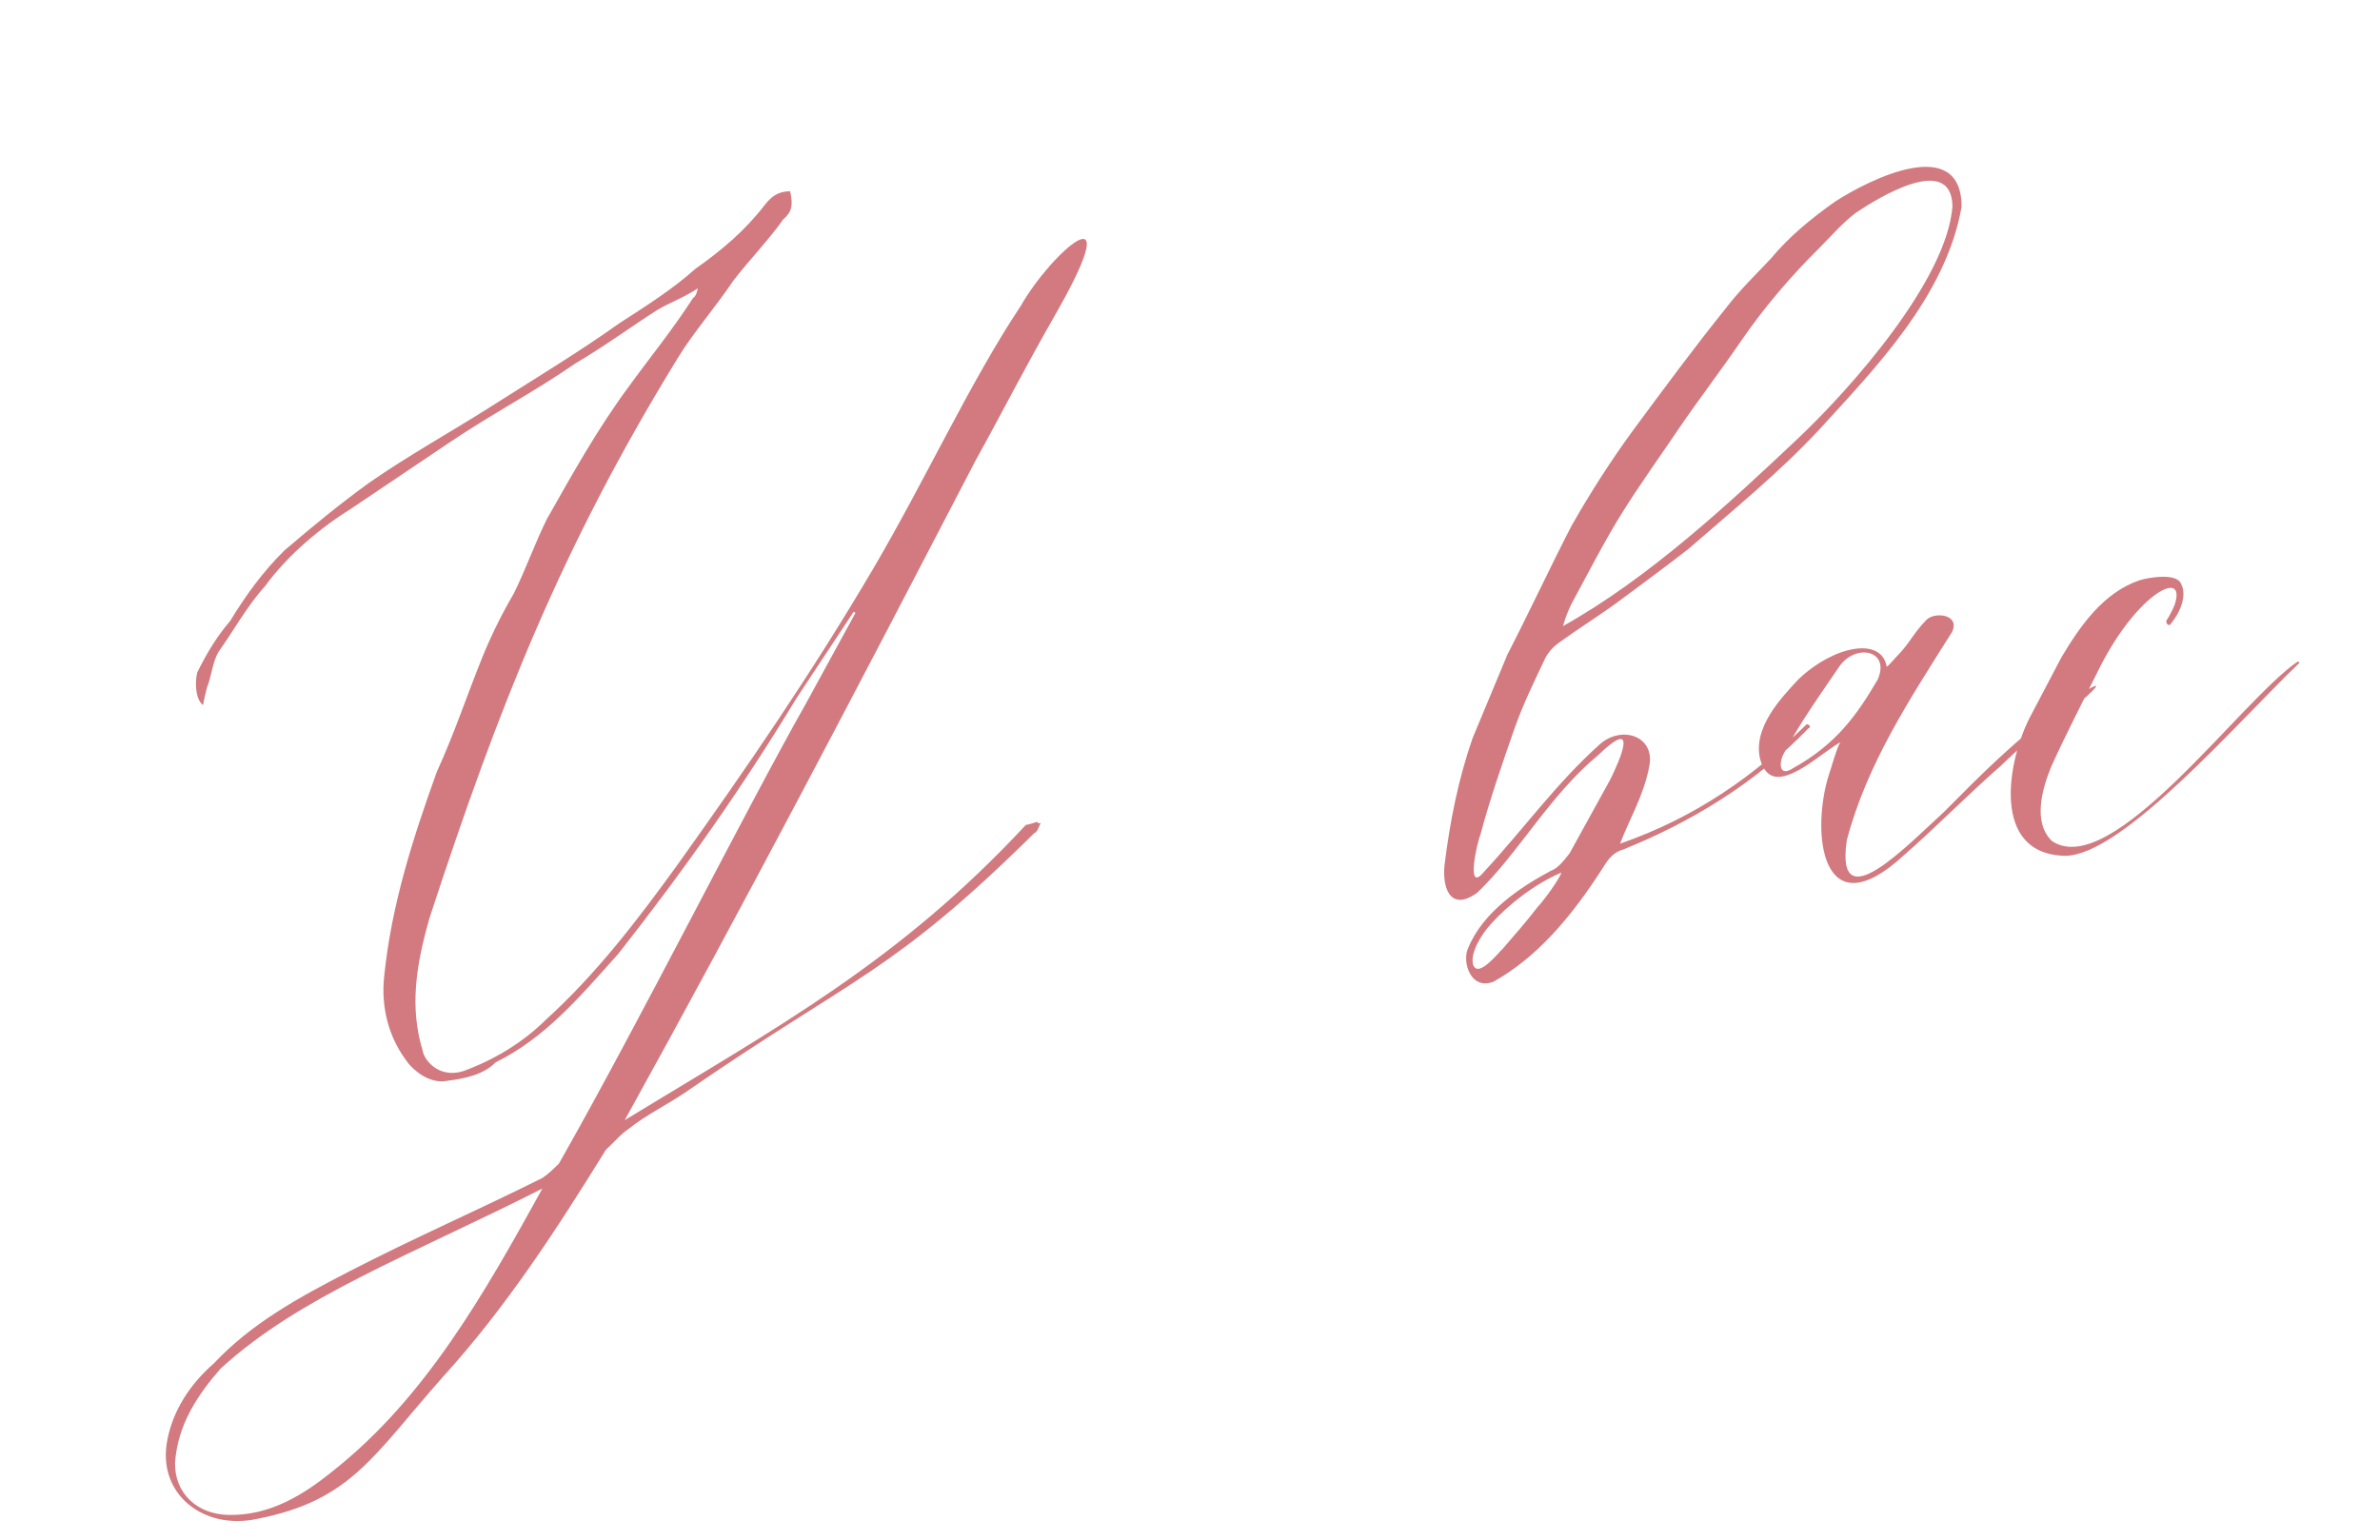 <?xml version="1.0" encoding="UTF-8"?> <svg xmlns="http://www.w3.org/2000/svg" width="221" height="143" viewBox="0 0 221 143" fill="none"> <path d="M50.365 110.389C44.992 120.121 39.48 129.87 30.898 136.63C28.216 138.813 25.082 140.772 21.261 140.702C18.291 140.664 16.199 138.676 16.255 135.846C16.499 132.285 18.397 129.498 20.487 127.109C24.274 123.654 28.604 121.116 33.368 118.663C38.929 115.825 44.406 113.42 50.365 110.389ZM41.585 100.375C43.251 100.159 44.899 99.804 46.023 98.67C50.666 96.374 53.844 92.574 57.42 88.581C63.48 80.878 68.967 73.108 73.965 64.837L79.277 56.807L79.434 56.928L74.87 65.284C69.013 75.643 59.601 94.51 51.9 108.073C51.399 108.561 50.898 109.05 50.378 109.399C44.28 112.449 38.266 115.063 32.445 118.077C27.681 120.53 23.333 122.929 19.86 126.626C17.577 128.616 16.06 131.071 15.551 133.678C14.515 138.754 18.906 142.137 23.85 141.073C32.664 139.365 34.659 135.154 41.19 127.813C46.995 121.414 51.703 114.169 56.253 106.802C57.135 105.982 57.618 105.355 58.398 104.83C60.058 103.486 62.19 102.504 64.128 101.123C79.293 90.687 82.92 90.358 96.058 77.361C96.336 77.325 96.524 76.594 96.645 76.438C96.367 76.474 96.367 76.474 96.349 76.335C96.071 76.371 95.673 76.564 95.256 76.618C83.489 89.296 72.142 95.425 58.012 104.033C69.224 83.804 79.966 63.212 90.587 42.777C93.446 37.606 94.667 35.048 98.233 28.798C104.779 17.22 97.67 23.365 94.793 28.397C90.067 35.503 85.889 44.657 81.03 52.91C75.361 62.538 69.306 71.37 62.853 80.395C59.143 85.534 55.276 90.553 50.728 94.672C48.602 96.783 45.987 98.392 43.022 99.483C40.716 100.205 39.353 98.405 39.245 97.572C38.011 93.497 38.636 89.605 39.901 85.206C46.272 65.745 52.108 50.871 62.95 33.231C64.346 30.932 66.436 28.544 68.092 26.07C69.542 24.188 71.409 22.252 72.72 20.388C73.481 19.725 73.687 19.134 73.368 17.763C72.239 17.768 71.599 18.275 70.995 19.059C69.182 21.412 67.02 23.245 64.562 24.975C62.539 26.79 60.063 28.382 57.587 29.973C53.71 32.735 49.519 35.254 45.346 37.913C41.693 40.222 38.003 42.253 34.247 44.858C31.408 46.92 28.986 48.928 26.444 51.093C24.438 53.047 22.764 55.381 21.368 57.68C20.142 59.109 19.211 60.642 18.317 62.452C18.044 63.616 18.224 65.005 18.851 65.488C18.936 65.054 19.021 64.619 19.209 63.889C19.638 62.845 19.736 61.421 20.322 60.498C21.754 58.477 23.011 56.196 24.618 54.435C26.775 51.473 29.837 48.959 32.712 47.174L41.8 41.055C45.696 38.432 49.663 36.365 53.419 33.761C56.173 32.133 58.492 30.421 60.968 28.829C62.145 28.112 63.498 27.654 64.796 26.78C64.711 27.215 64.608 27.51 64.349 27.685C62.469 30.611 60.276 33.295 58.361 35.943C55.479 39.846 53.188 43.955 50.776 48.22C49.658 50.483 48.835 52.848 47.717 55.111C46.562 57.096 45.668 58.906 44.809 60.994C43.418 64.421 42.202 68.108 40.551 71.71C38.374 77.78 36.353 83.971 35.672 90.695C35.355 93.7 36.15 96.562 38.001 98.863C38.333 99.244 39.798 100.748 41.585 100.375ZM136.741 68.557C135.404 72.401 134.641 76.311 134.155 80.186C133.87 82.341 134.61 84.786 137.189 82.899C140.958 79.304 143.92 73.838 148.383 70.154C152.273 66.402 150.417 70.596 149.522 72.406C148.265 74.686 147.008 76.967 145.751 79.248C145.267 79.875 144.663 80.659 143.987 80.888C141.215 82.377 137.701 84.668 136.31 88.095C135.759 89.296 136.536 92.018 138.685 91.175C142.635 88.969 145.83 85.308 148.882 80.536C149.348 79.769 149.831 79.142 150.785 78.877C156.955 76.383 162.982 72.779 167.959 67.616C168.237 67.58 167.887 67.061 167.646 67.374C163.013 71.928 157.595 75.877 150.435 78.358C151.276 76.131 152.672 73.833 153.163 71.087C153.654 68.341 150.558 67.331 148.535 69.146C144.488 72.776 141.503 76.975 137.788 80.986C136.078 83.043 137.15 78.245 137.477 77.497C138.33 74.28 139.462 71.028 140.593 67.775C141.416 65.41 142.534 63.148 143.532 61.042C143.876 60.432 144.377 59.944 144.897 59.594C146.576 58.388 148.273 57.321 149.951 56.116C152.271 54.403 154.59 52.691 156.77 50.996C160.956 47.348 165.298 43.821 169.013 39.81C173.955 34.369 180.696 27.566 182.151 19.189C182.12 12.417 173.631 16.623 170.376 18.74C168.178 20.295 166.136 21.971 164.426 24.028C163.061 25.476 161.557 26.941 160.349 28.51C157.31 32.292 154.428 36.195 151.545 40.098C149.509 42.903 147.63 45.829 145.907 48.875C143.876 52.809 142.002 56.864 139.971 60.798L136.741 68.557ZM145.133 58.152C145.424 57.126 145.75 56.378 146.095 55.769C147.576 53.035 149.039 50.163 150.676 47.551C152.314 44.939 154.109 42.448 155.885 39.817C157.783 37.03 159.837 34.364 161.734 31.577C163.874 28.476 166.326 25.617 168.954 23.018C170.078 21.884 171.183 20.611 172.343 19.755C174.16 18.531 181.208 14.088 181.3 19.159C180.776 26.003 171.913 36.045 166.882 40.792C160.467 46.847 153.032 53.74 145.133 58.152ZM144.995 81.04C144.789 81.631 143.599 83.338 142.735 84.297C141.768 85.552 140.662 86.825 139.557 88.097C139.176 88.429 137.243 90.938 136.785 89.586C136.502 88.493 137.554 86.804 138.418 85.845C140.146 83.927 142.586 82.058 144.995 81.04ZM166.581 71.747C167.916 71.151 169.438 69.824 170.875 68.932C170.428 69.837 170.155 71.002 169.847 71.889C168.134 77.193 169.063 86.531 176.758 79.463C179.802 76.81 182.792 73.74 185.836 71.086C188.222 68.801 189.865 67.317 192.999 65.358C195.663 63.036 195.108 63.108 191.092 65.888C187.214 68.649 183.844 72.05 180.473 75.452C177.187 78.419 170.361 85.657 171.49 78.028C173.385 70.865 177.403 64.839 181.265 58.691C182.039 57.038 179.606 56.789 178.863 57.591C177.619 58.882 177.31 59.769 176.187 60.902C175.444 61.705 175.202 62.018 175.184 61.879C174.685 59.121 170.279 59.974 167.011 63.08C165.525 64.684 162.655 67.598 163.468 70.598C163.962 72.228 164.987 72.519 166.581 71.747ZM170.808 61.882C172.361 59.704 175.56 60.419 174.356 63.116C172.392 66.477 170.477 69.125 166.528 71.331C165.229 72.205 165.206 70.937 165.532 70.189C166.995 67.317 169.032 64.512 170.808 61.882ZM188.476 66.65C186.445 70.584 184.766 79.413 191.834 79.485C197.182 79.356 207.736 67.118 213.511 61.569C213.493 61.431 213.354 61.449 213.354 61.449C208.16 64.945 196.1 81.897 190.525 78.102C188.746 76.356 189.618 73.278 190.477 71.191C191.903 68.041 193.487 65.012 195.053 61.845C198.547 55.039 203.051 52.761 201.938 56.152C201.835 56.448 201.388 57.353 201.146 57.667C201.164 57.806 201.2 58.083 201.478 58.047C202.463 56.931 203.098 55.296 202.537 54.239C202.116 53.165 199.496 53.645 198.681 53.892C195.3 55.036 193.161 58.137 191.42 61.045L188.476 66.65Z" fill="#D27A7F"></path> </svg> 